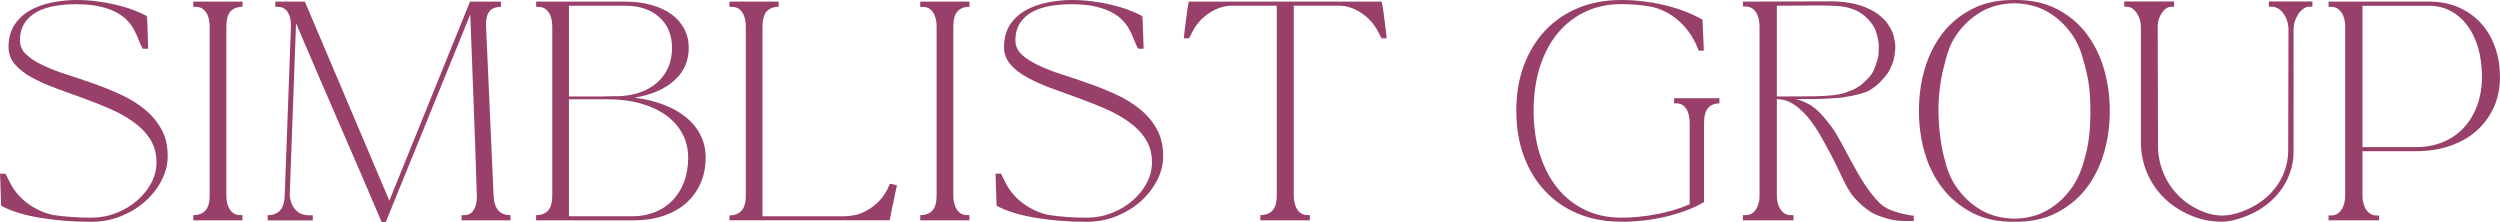 <?xml version="1.0" encoding="UTF-8"?><svg id="Layer_1" xmlns="http://www.w3.org/2000/svg" viewBox="0 0 479.57 42.59"><defs><style>.cls-1{fill:#984069;}</style></defs><path class="cls-1" d="M3.83,7.76c0,1.05.4,1.95,1.21,2.7.8.75,1.87,1.44,3.2,2.07,1.33.63,2.84,1.22,4.54,1.76,1.7.54,3.44,1.13,5.22,1.76s3.52,1.34,5.22,2.12c1.7.79,3.21,1.72,4.54,2.81,1.33,1.08,2.39,2.35,3.2,3.8.8,1.45,1.21,3.17,1.21,5.17,0,1.57-.39,3.11-1.15,4.62-.77,1.5-1.82,2.85-3.15,4.04-1.33,1.19-2.88,2.14-4.67,2.86-1.78.72-3.69,1.08-5.72,1.08-1.78,0-3.52-.07-5.22-.21-1.7-.14-3.3-.34-4.8-.6-1.5-.26-2.87-.58-4.09-.97-1.22-.38-2.27-.82-3.15-1.31l-.21-6.14h1.05l.79,1.57c.8,1.64,1.95,3.02,3.44,4.12,1.49,1.1,3.12,1.84,4.9,2.23,1.22.18,2.43.31,3.62.39,1.19.09,2.41.13,3.67.13,1.68,0,3.28-.3,4.8-.89,1.52-.59,2.86-1.39,4.01-2.39,1.15-1,2.06-2.12,2.73-3.38.66-1.26,1-2.57,1-3.93,0-1.71-.4-3.2-1.21-4.46-.8-1.26-1.88-2.37-3.23-3.33-1.35-.96-2.87-1.81-4.56-2.54-1.7-.73-3.43-1.42-5.19-2.05s-3.5-1.26-5.19-1.89c-1.7-.63-3.22-1.31-4.56-2.05-1.35-.73-2.42-1.57-3.23-2.52-.8-.94-1.21-2.05-1.21-3.3,0-1.68.38-3.09,1.13-4.25.75-1.15,1.75-2.08,2.99-2.78,1.24-.7,2.64-1.21,4.2-1.52C11.49.16,13.08,0,14.69,0,15.94,0,17.21.08,18.49.24c1.28.16,2.51.38,3.7.66,1.19.28,2.3.61,3.33,1,1.03.39,1.93.79,2.7,1.21-.18.28-.26.45-.26.52l.26-.47.21,6.19h-1.05c-.28-.49-.53-1.04-.76-1.65-.23-.61-.48-1.18-.76-1.7-.31-.66-.74-1.3-1.29-1.91-.54-.61-1.25-1.16-2.12-1.65-.87-.49-1.96-.88-3.25-1.18-1.29-.3-2.83-.45-4.62-.45-1.33,0-2.64.1-3.93.31-1.29.21-2.45.58-3.46,1.1-1.01.52-1.83,1.24-2.44,2.15-.61.91-.92,2.05-.92,3.41Z"/><path class="cls-1" d="M46.52,42.27h-9.44v-1c1.01,0,1.79-.3,2.33-.89.54-.59.81-1.56.81-2.88V5.09c0-1.15-.24-2.07-.71-2.75s-1.11-1.02-1.91-1.02h-.52V.31h9.44v1c-1.01,0-1.78.3-2.31.89-.52.59-.79,1.56-.79,2.88v32.41c0,1.15.24,2.07.71,2.75.47.68,1.11,1.02,1.91,1.02h.47v1Z"/><path class="cls-1" d="M60,41.28v1h-8.65v-1c.94,0,1.7-.26,2.25-.79.56-.52.89-1.38,1-2.57l1.21-32.83h-.05s.05-.1.05-.21c0-1.12-.22-1.99-.66-2.62-.44-.63-1.04-.94-1.81-.94h-.52V.31h5.66l16.21,38.18L90.16.31h5.93v1c-.91,0-1.6.24-2.07.71-.47.47-.74,1.27-.81,2.39l1.47,33.09c.07,1.33.38,2.29.92,2.88.54.6,1.32.89,2.33.89v1h-9.39v-1h.52c.77,0,1.36-.31,1.78-.94.42-.63.63-1.5.63-2.62v-.21c-.18-5.8-.38-11.58-.6-17.33-.23-5.75-.45-11.55-.66-17.39l-16.21,39.81h-.79c-2.73-6.4-5.46-12.75-8.21-19.06-2.75-6.31-5.48-12.67-8.21-19.06l-1.21,32.83c.07,1.22.43,2.19,1.08,2.91.65.72,1.51,1.08,2.6,1.08h.73Z"/><path class="cls-1" d="M135.36,30.26c0,1.82-.33,3.47-1,4.96-.67,1.49-1.6,2.75-2.81,3.8-1.21,1.05-2.66,1.85-4.35,2.41-1.7.56-3.59.84-5.69.84h-18.67v-1c1.01,0,1.78-.3,2.31-.89.52-.59.79-1.56.79-2.88V5.09c0-1.15-.24-2.07-.71-2.75-.47-.68-1.11-1.02-1.91-1.02h-.47V.31h17.05c1.85,0,3.53.21,5.03.63,1.5.42,2.79,1.01,3.85,1.78,1.07.77,1.89,1.7,2.47,2.81.58,1.1.87,2.32.87,3.65,0,2.52-.93,4.61-2.78,6.27-1.85,1.66-4.39,2.75-7.6,3.28,2.1.28,3.99.74,5.66,1.39,1.68.65,3.11,1.47,4.3,2.46,1.19,1,2.1,2.14,2.73,3.44.63,1.29.94,2.71.94,4.25ZM109.14,18.51h4.85c1.1,0,1.93,0,2.49-.03.56-.02.98-.03,1.26-.03h1.15c3.08-.17,5.52-1.09,7.32-2.75,1.8-1.66,2.7-3.84,2.7-6.53,0-2.45-.81-4.41-2.44-5.87-1.63-1.47-3.82-2.2-6.58-2.2h-10.75v17.41ZM121.2,41.49c1.61,0,3.08-.26,4.41-.79,1.33-.52,2.46-1.28,3.41-2.26.94-.98,1.68-2.16,2.2-3.54.52-1.38.79-2.93.79-4.64s-.37-3.21-1.1-4.59c-.73-1.38-1.77-2.56-3.12-3.54-1.35-.98-2.97-1.74-4.88-2.28-1.91-.54-4.03-.81-6.37-.81h-7.4v22.45h12.06Z"/><path class="cls-1" d="M147.06,2.2c-.52.59-.79,1.56-.79,2.88v36.4h15.84c.38,0,.94-.06,1.68-.18.73-.12,1.52-.4,2.36-.84.84-.44,1.67-1.07,2.49-1.89s1.51-1.93,2.07-3.33l.52.1c.14.04.28.07.42.1.14.04.28.07.42.1-.25,1.05-.45,2.03-.63,2.94-.18.77-.33,1.52-.47,2.26-.14.73-.24,1.24-.31,1.52h-30.73v-.94c1.01,0,1.79-.31,2.33-.92.54-.61.81-1.58.81-2.91V5.09c0-1.15-.24-2.07-.71-2.75-.47-.68-1.11-1.02-1.91-1.02h-.52V.31h9.44v1c-1.01,0-1.78.3-2.31.89Z"/><path class="cls-1" d="M185.97,42.27h-9.44v-1c1.01,0,1.79-.3,2.33-.89.54-.59.81-1.56.81-2.88V5.09c0-1.15-.24-2.07-.71-2.75s-1.11-1.02-1.91-1.02h-.52V.31h9.44v1c-1.01,0-1.78.3-2.31.89-.52.59-.79,1.56-.79,2.88v32.41c0,1.15.24,2.07.71,2.75.47.68,1.11,1.02,1.91,1.02h.47v1Z"/><path class="cls-1" d="M194.79,7.76c0,1.05.4,1.95,1.21,2.7.8.75,1.87,1.44,3.2,2.07,1.33.63,2.84,1.22,4.54,1.76,1.7.54,3.44,1.13,5.22,1.76s3.52,1.34,5.22,2.12c1.7.79,3.21,1.72,4.54,2.81,1.33,1.08,2.39,2.35,3.2,3.8.8,1.45,1.21,3.17,1.21,5.17,0,1.57-.39,3.11-1.15,4.62-.77,1.5-1.82,2.85-3.15,4.04-1.33,1.19-2.88,2.14-4.67,2.86-1.78.72-3.69,1.08-5.72,1.08-1.78,0-3.52-.07-5.22-.21-1.7-.14-3.3-.34-4.8-.6-1.5-.26-2.87-.58-4.09-.97-1.22-.38-2.27-.82-3.15-1.31l-.21-6.14h1.05l.79,1.57c.8,1.64,1.95,3.02,3.44,4.12,1.49,1.1,3.12,1.84,4.9,2.23,1.22.18,2.43.31,3.62.39,1.19.09,2.41.13,3.67.13,1.68,0,3.28-.3,4.8-.89,1.52-.59,2.86-1.39,4.01-2.39,1.15-1,2.06-2.12,2.73-3.38.66-1.26,1-2.57,1-3.93,0-1.71-.4-3.2-1.21-4.46-.8-1.26-1.88-2.37-3.23-3.33-1.35-.96-2.87-1.81-4.56-2.54-1.7-.73-3.43-1.42-5.19-2.05s-3.5-1.26-5.19-1.89c-1.7-.63-3.22-1.31-4.56-2.05-1.35-.73-2.42-1.57-3.23-2.52-.8-.94-1.21-2.05-1.21-3.3,0-1.68.38-3.09,1.13-4.25.75-1.15,1.75-2.08,2.99-2.78,1.24-.7,2.64-1.21,4.2-1.52C202.45.16,204.03,0,205.64,0,206.9,0,208.17.08,209.44.24c1.28.16,2.51.38,3.7.66,1.19.28,2.3.61,3.33,1,1.03.39,1.93.79,2.7,1.21-.18.28-.26.45-.26.52l.26-.47.21,6.19h-1.05c-.28-.49-.53-1.04-.76-1.65-.23-.61-.48-1.18-.76-1.7-.31-.66-.74-1.3-1.29-1.91-.54-.61-1.25-1.16-2.12-1.65-.87-.49-1.96-.88-3.25-1.18-1.29-.3-2.83-.45-4.62-.45-1.33,0-2.64.1-3.93.31-1.29.21-2.45.58-3.46,1.1-1.01.52-1.83,1.24-2.44,2.15-.61.91-.92,2.05-.92,3.41Z"/><path class="cls-1" d="M265.3,1.65c.09.65.18,1.37.29,2.18.11.8.2,1.57.29,2.28.09.72.13,1.13.13,1.23h-1l-.79-1.52c-.8-1.43-1.89-2.58-3.25-3.44-1.36-.86-2.74-1.29-4.14-1.29h-8.65v36.4c0,1.15.24,2.07.71,2.75.47.68,1.11,1.02,1.91,1.02h.47v1h-9.49v-1c1.01,0,1.79-.3,2.33-.89.54-.59.81-1.56.81-2.88V1.1h-8.65c-1.4,0-2.78.43-4.14,1.29-1.36.86-2.45,2-3.25,3.44l-.79,1.52h-1c0-.14.04-.56.13-1.26.09-.7.18-1.45.29-2.26.1-.8.2-1.53.29-2.18.09-.65.15-.97.18-.97l.05-.37h37.03l.05.37s.1.32.18.97Z"/><path class="cls-1" d="M311,42.53c-3.03,0-5.78-.51-8.24-1.52-2.47-1.01-4.58-2.46-6.34-4.33-1.77-1.87-3.13-4.11-4.1-6.71-.97-2.6-1.45-5.52-1.45-8.73s.48-6.07,1.45-8.68c.97-2.6,2.33-4.84,4.1-6.71,1.76-1.87,3.88-3.31,6.34-4.33C305.22.51,307.97,0,311,0,312.4,0,313.81.09,315.25.26c1.43.18,2.83.43,4.2.76,1.37.33,2.66.73,3.87,1.21,1.22.47,2.31.99,3.27,1.55l.25,5.93h-1c-.37-1.05-.85-2.04-1.45-2.96-.6-.93-1.3-1.77-2.1-2.52-.8-.75-1.68-1.38-2.65-1.89-.97-.51-1.97-.87-3-1.08-1.87-.31-3.75-.47-5.65-.47-2.53,0-4.83.49-6.9,1.47-2.07.98-3.83,2.36-5.3,4.14-1.47,1.78-2.6,3.93-3.4,6.45-.8,2.52-1.2,5.32-1.2,8.39s.4,5.87,1.2,8.39c.8,2.52,1.93,4.68,3.4,6.48,1.47,1.8,3.23,3.19,5.3,4.17,2.07.98,4.36,1.47,6.9,1.47,2.26,0,4.56-.23,6.89-.68,2.33-.45,4.41-1.08,6.25-1.89v-15.52c0-1.19-.22-2.12-.67-2.81-.45-.68-1.06-1.02-1.82-1.02h-.5v-1h8.69v1c-.97,0-1.7.31-2.2.92-.5.61-.75,1.58-.75,2.91v15.1c-.93.56-2.02,1.08-3.25,1.55-1.23.47-2.54.87-3.92,1.21-1.38.33-2.82.59-4.32.76s-2.96.26-4.4.26Z"/><path class="cls-1" d="M361.52,3.83c-1.22-1.22-2.11-1.77-3.79-2.47-1.68-.7-4.21-1.1-6.24-1.1l-17.15.05v.94h.52c.8,0,1.45.35,1.94,1.05.49.7.73,1.63.73,2.78v32.41c0,1.12-.25,2.03-.73,2.73-.49.7-1.14,1.05-1.94,1.05h-.52v1h9.7v-1h-.52c-.8,0-1.45-.35-1.94-1.05-.49-.7-.73-1.61-.73-2.73v-18.48h6.8c.63,0,3.25-.06,5.61-.29,2.91-.42,4.67-.98,5.24-1.32,1.11-.65,1.58-1.12,1.89-1.39.38-.33,1.68-1.74,2.07-2.53.7-1.43.91-2.11,1.09-3.88.09-.86-.06-1.89-.39-3.04-.17-.6-.96-2.04-1.65-2.73ZM359.85,12.4c-.59,1.67-.84,1.97-2,3.12-1.45,1.45-2.5,1.77-4.07,2.33-1.59.56-5.15.63-7.04.63l-5.89.03V1.1l7.5-.05c1.5,0,4.28,0,5.67.3,1.63.36,2.88.91,4.07,2.08,1.07,1.04,1.52,1.92,1.73,2.51.17.48.56,1.79.57,2.66.01,1.78.04,2.16-.54,3.8Z"/><path class="cls-1" d="M479.57,14.74c0,2.13-.39,4.07-1.18,5.82-.79,1.75-1.89,3.25-3.3,4.51s-3.11,2.23-5.09,2.91c-1.98.68-4.15,1.02-6.53,1.02h-10.28v8.5c0,1.12.24,2.04.73,2.75.49.72,1.14,1.08,1.94,1.08h.52v.94h-9.7v-.94h.52c.8,0,1.45-.36,1.94-1.08.49-.72.73-1.63.73-2.75V5.09c0-1.12-.24-2.03-.73-2.73-.49-.7-1.14-1.05-1.94-1.05h-.52V.31h19.3c2.03,0,3.87.35,5.53,1.05,1.66.7,3.08,1.68,4.27,2.94,1.19,1.26,2.12,2.78,2.78,4.56s1,3.74,1,5.87ZM463.46,28.22c1.89,0,3.61-.32,5.17-.97s2.88-1.56,3.99-2.75c1.1-1.19,1.96-2.61,2.57-4.27.61-1.66.92-3.49.92-5.48s-.25-3.88-.73-5.56c-.49-1.68-1.18-3.11-2.07-4.3-.89-1.19-1.96-2.12-3.2-2.78-1.24-.66-2.61-1-4.12-1h-12.8v27.12h10.28Z"/><path class="cls-1" d="M366.93,41.36c-.38,0-2.55-.45-3.14-.68-.51-.2-1.97-.47-3.34-1.85-4.06-4.09-6.83-11.57-9.26-14.7-2.14-2.74-3.28-4.17-6.79-5.17.05-.02-.66-.05-1.91-.09-.62.16-.69-.09-1.93.06.25.25,1.91-.38,4.53,1.84s3.97,5,5.21,7.19c2.72,4.78,3.54,7.81,5.37,9.91,1.15,1.32,2.45,2.4,3.77,3.12.73.4,2.77,1.03,3.61,1.19.57.1,1.38.21,2.06.21h2v-1.03h-.17Z"/><path class="cls-1" d="M386.41,0c3.11-.04,5.8.53,8.09,1.7s4.19,2.74,5.7,4.71,2.65,4.24,3.4,6.81c.74,2.57,1.12,5.25,1.12,8.05s-.37,5.49-1.12,8.05c-.75,2.57-1.88,4.84-3.4,6.81s-3.43,3.53-5.73,4.71-4.99,1.74-8.06,1.7c-3.07.04-5.75-.53-8.03-1.7s-4.19-2.74-5.73-4.71c-1.54-1.97-2.68-4.24-3.43-6.81-.75-2.57-1.12-5.25-1.12-8.05s.37-5.48,1.12-8.05c.75-2.57,1.88-4.84,3.4-6.81,1.51-1.97,3.42-3.53,5.73-4.71,2.3-1.17,4.99-1.74,8.06-1.7ZM371.85,21.06c0,2.76.36,6.27.99,8.77.63,2.5,1.09,4.01,2.35,5.89,1.26,1.88,2.83,3.37,4.69,4.49,1.87,1.12,4.05,1.69,6.53,1.73,2.48-.03,4.66-.61,6.53-1.73,1.87-1.12,3.43-2.61,4.69-4.49,1.26-1.88,1.9-3.81,2.53-6.31.63-2.5.83-5.04.84-7.8.01-4.26-.36-6.29-.99-8.72-.64-2.48-1.12-4.16-2.38-6.04-1.26-1.88-2.83-3.38-4.69-4.49s-4.05-1.69-6.53-1.73c-2.48.03-4.66.61-6.53,1.73s-3.44,2.62-4.69,4.49c-1.26,1.88-1.71,3.63-2.34,6.11s-1,5.33-1,8.09Z"/><path class="cls-1" d="M435.23.28v1.01h.58c.82,0,1.53.41,2.15,1.22.62.81.96,1.77,1.04,2.87l-.06,23.43c0,1.7-.35,3.33-1.06,4.89-.71,1.56-1.74,2.93-3.08,4.12-1.35,1.19-2.98,2.13-4.91,2.84-1.07.39-2.48.7-3.68.7-1.26-.03-2.51-.32-3.58-.75-1.84-.74-3.4-1.75-4.68-3.03-1.28-1.28-2.26-2.74-2.95-4.41-.69-1.66-1.03-3.42-1.03-5.26l-.06-23.05c.07-.96.36-1.79.88-2.5.51-.71,1.11-1.06,1.78-1.06h.48V.28h-9.56v1.01h.48c.71,0,1.34.39,1.88,1.17.55.78.83,1.68.83,2.71v22.04c0,2.12.41,4.13,1.22,6.03.82,1.89,1.98,3.56,3.51,4.99,1.53,1.43,3.39,2.57,5.61,3.4,1.56.58,3.45.91,5.21.9,1.31,0,2.72-.37,3.86-.77,2.13-.74,3.91-1.75,5.36-3.03,1.45-1.28,2.57-2.74,3.35-4.41.78-1.66,1.17-3.4,1.17-5.2V5.7c0-.57.09-1.12.26-1.65.18-.53.41-1,.69-1.41.28-.41.6-.73.96-.98.35-.25.73-.37,1.12-.37h.58V.28h-8.34Z"/></svg>